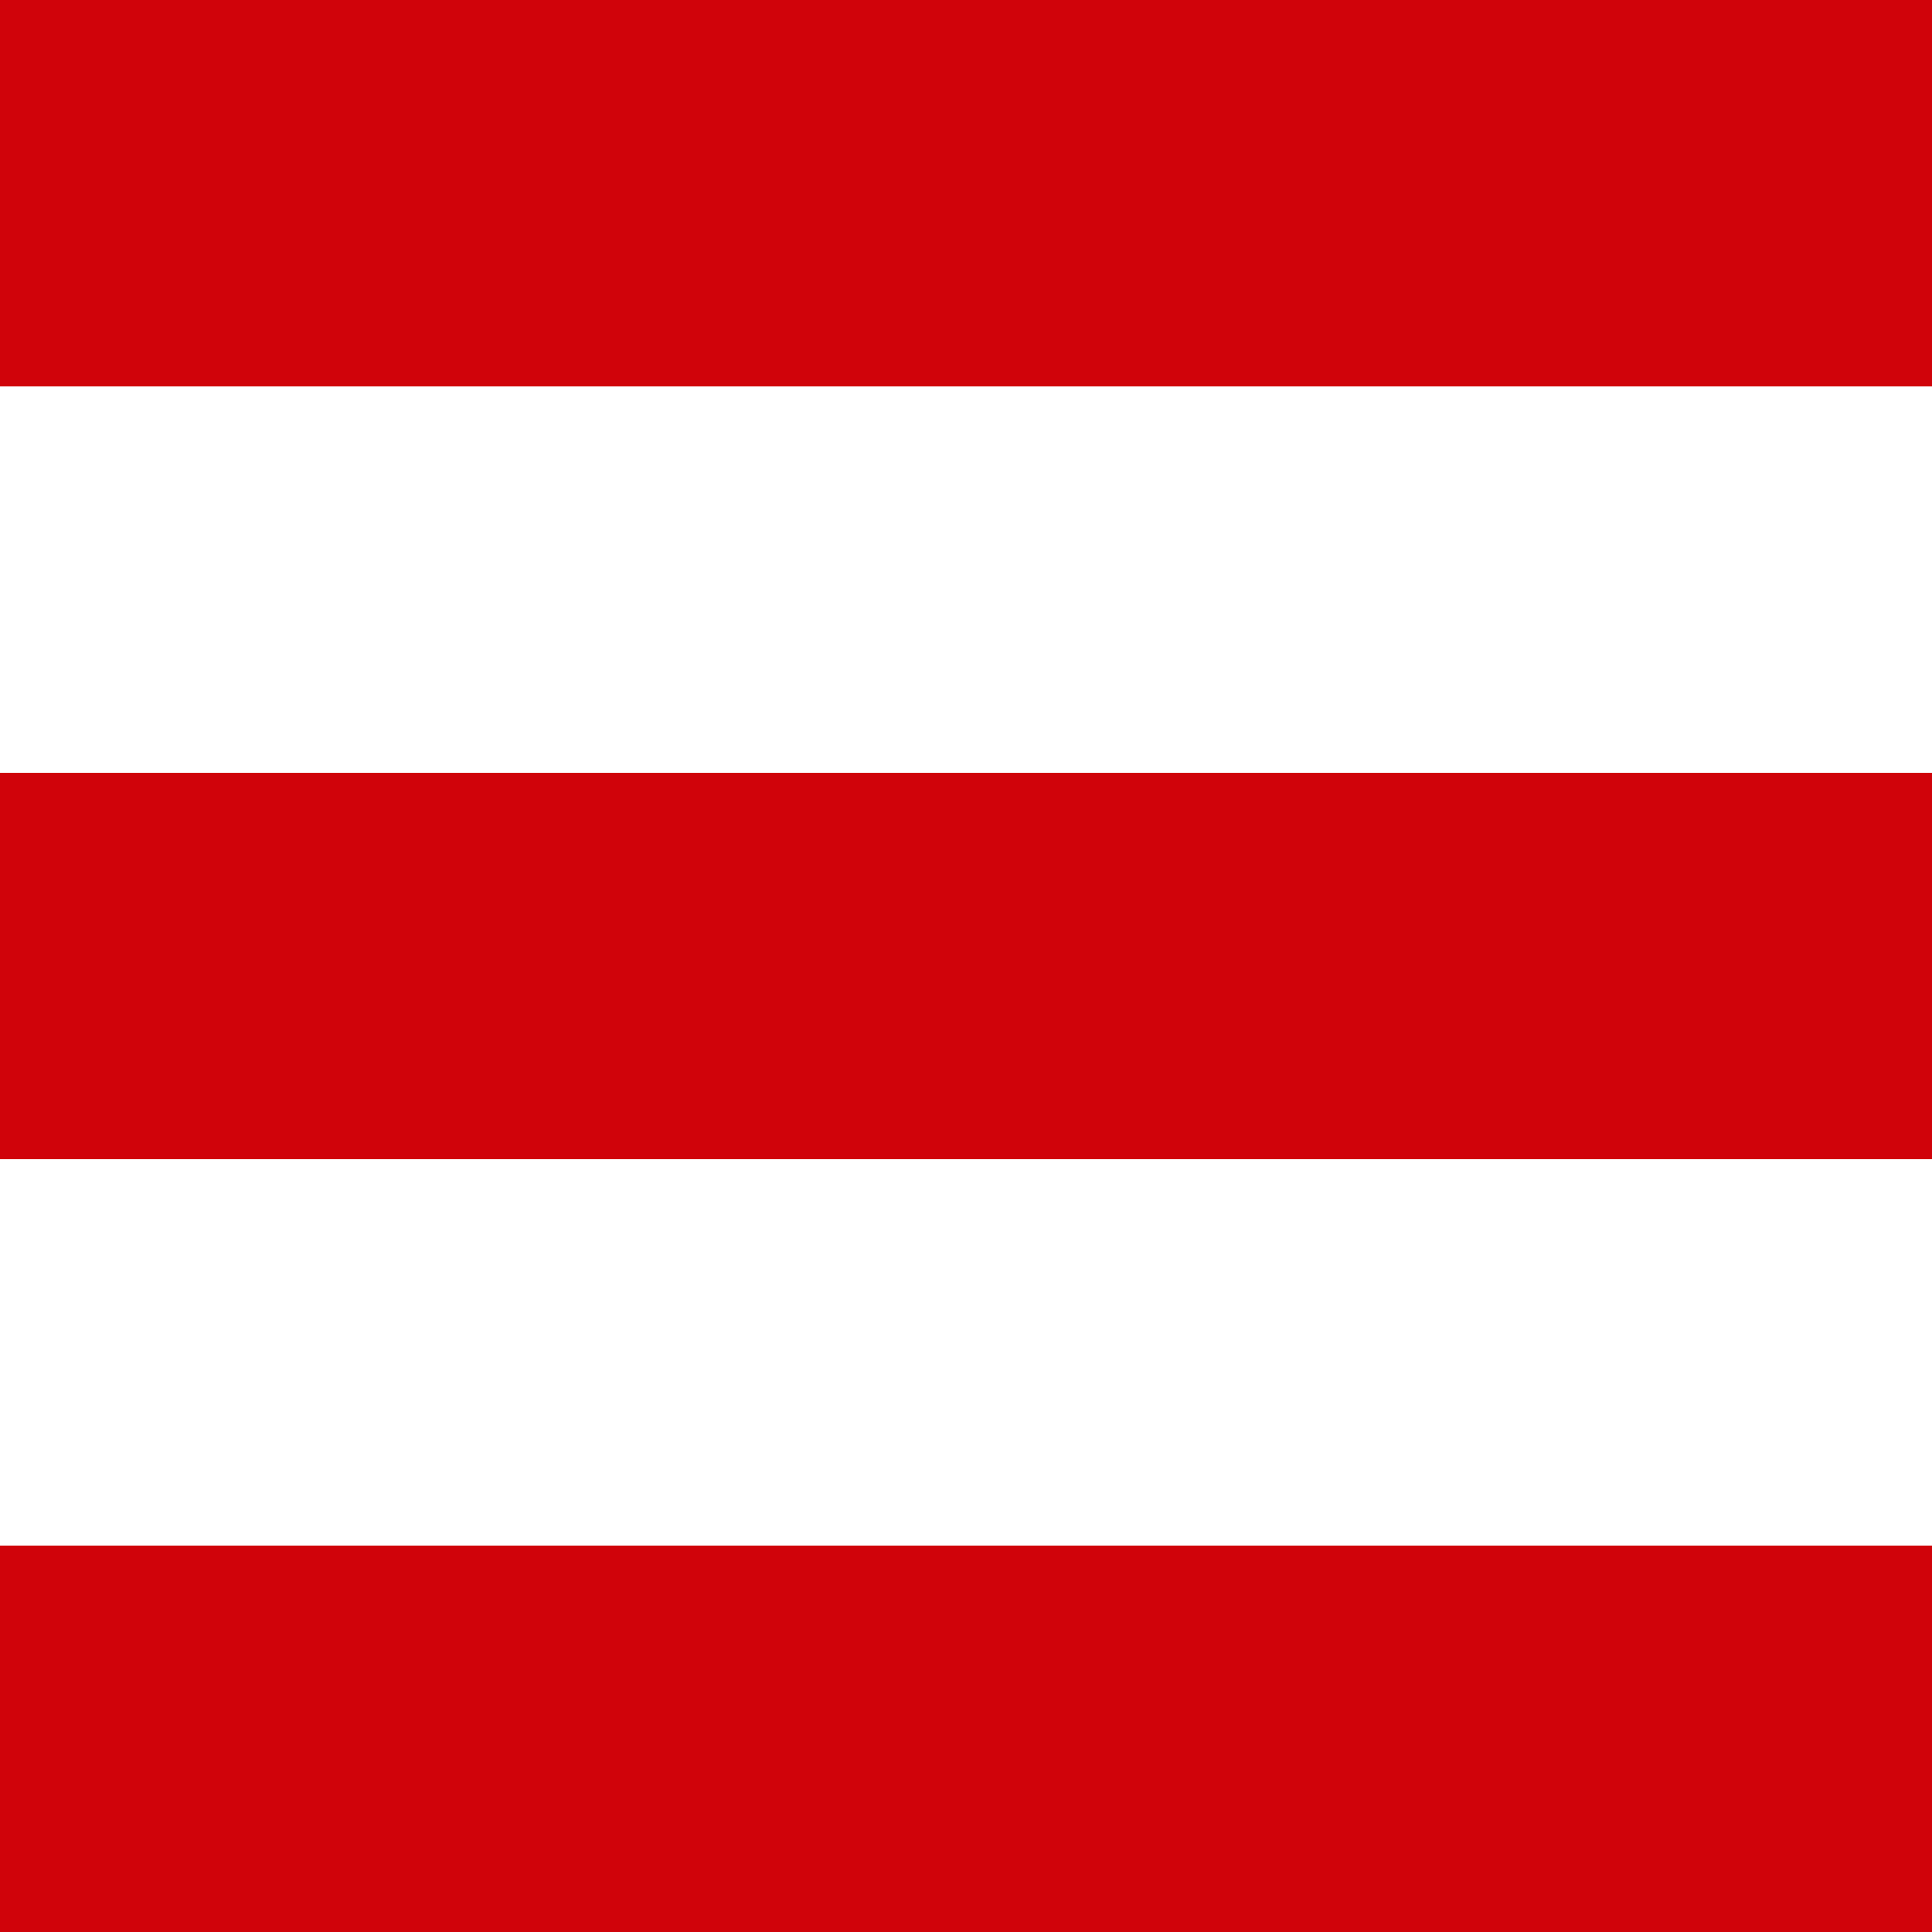 <svg id="Red_Mobile_Menu" data-name="Red Mobile Menu" xmlns="http://www.w3.org/2000/svg" width="30" height="30" viewBox="0 0 30 30">
  <path id="Path_677" data-name="Path 677" d="M0,.208H30v6H0Z" transform="translate(0 11.792)" fill="#d0030a"/>
  <g id="Group_1327" data-name="Group 1327" transform="translate(-26 -26.208)">
    <path id="Path_676" data-name="Path 676" d="M0,.208H30v6H0Z" transform="translate(26 26)" fill="#d0030a"/>
    <path id="Path_679" data-name="Path 679" d="M0,.208H30v6H0Z" transform="translate(26 50)" fill="#d0030a"/>
  </g>
</svg>
